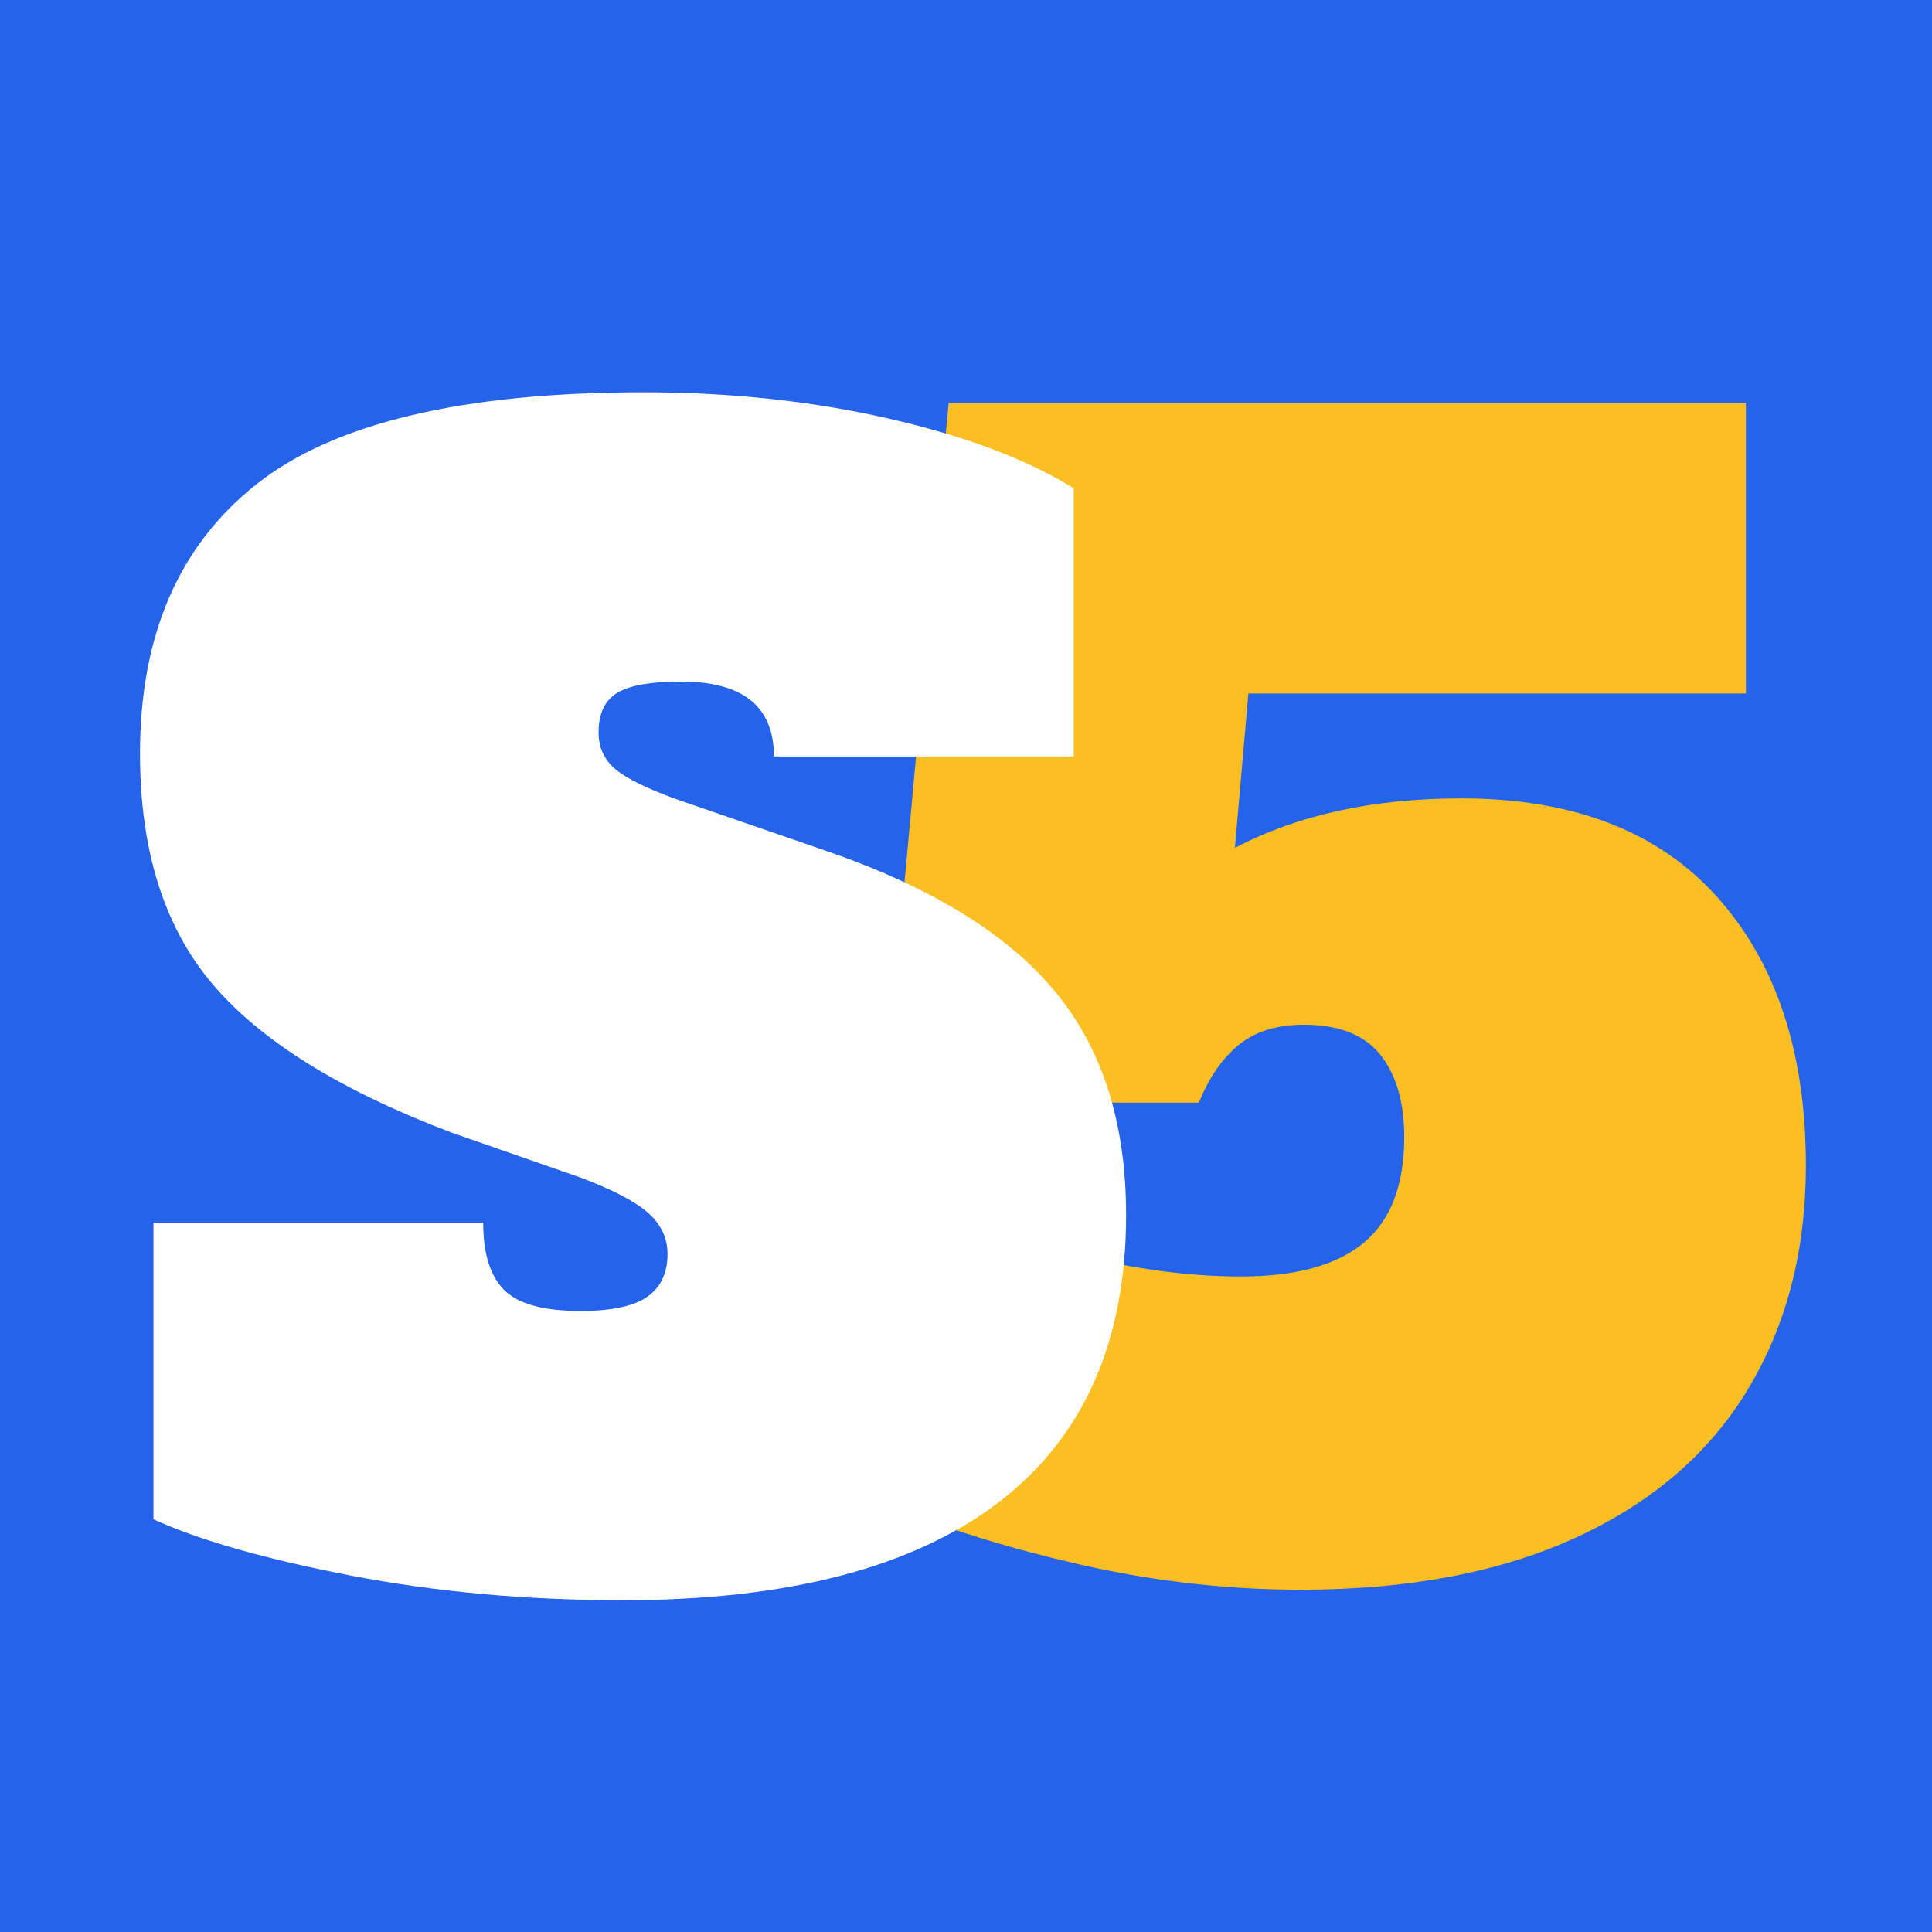 <?xml version="1.0" encoding="UTF-8" standalone="no"?><!DOCTYPE svg PUBLIC "-//W3C//DTD SVG 1.1//EN"
        "http://www.w3.org/Graphics/SVG/1.1/DTD/svg11.dtd">
<svg width="100%" height="100%" viewBox="0 0 135 135" version="1.1" xmlns="http://www.w3.org/2000/svg"
     xml:space="preserve"
     style="fill-rule:evenodd;clip-rule:evenodd;stroke-linejoin:round;stroke-miterlimit:2;"><g><rect x="0" y="-0" width="135" height="135" style="fill:#2563eb;"/><g><path d="M102.102,55.789c7.819,0 13.788,2.304 17.907,6.912c4.119,4.607 6.178,10.856 6.178,18.744c0,5.935 -1.344,11.136 -4.032,15.604c-2.687,4.468 -6.684,7.923 -11.99,10.367c-5.306,2.443 -11.729,3.665 -19.268,3.665c-5.097,0 -10.193,-0.576 -15.289,-1.728c-5.097,-1.152 -9.635,-2.565 -13.614,-4.241l0,-22.305c9.076,4.258 17.314,6.388 24.714,6.388c3.84,-0 6.702,-0.786 8.587,-2.357c1.885,-1.57 2.827,-4.031 2.827,-7.382c0,-2.444 -0.558,-4.364 -1.675,-5.76c-1.117,-1.396 -2.898,-2.094 -5.341,-2.094c-1.885,-0 -3.403,0.471 -4.555,1.414c-1.152,0.942 -2.077,2.286 -2.775,4.031l-21.991,0l4.503,-48.904l55.71,0l0,20.316l-34.767,-0l-0.942,10.786c4.398,-2.304 9.669,-3.456 15.813,-3.456Z" style="fill:#fbbf24;fill-rule:nonzero;"/>
    <path d="M43.502,111.817c-6.702,-0 -13.037,-0.576 -19.006,-1.728c-5.969,-1.152 -10.56,-2.461 -13.771,-3.927l0,-20.734l23.038,-0c0,2.164 0.489,3.735 1.466,4.712c0.978,0.977 2.758,1.466 5.341,1.466c2.164,0 3.718,-0.332 4.66,-0.995c0.943,-0.663 1.414,-1.658 1.414,-2.984c-0,-1.117 -0.454,-2.077 -1.362,-2.88c-0.907,-0.803 -2.478,-1.623 -4.712,-2.461l-9.006,-3.142c-7.749,-2.932 -13.317,-6.388 -16.703,-10.367c-3.385,-3.979 -5.078,-9.355 -5.078,-16.127c-0,-8.238 2.705,-14.503 8.115,-18.797c5.411,-4.293 14.434,-6.44 27.07,-6.44c6.074,-0 11.781,0.611 17.122,1.833c5.341,1.221 9.652,2.844 12.933,4.869l-0,18.745l-20.944,-0c-0,-3.491 -2.164,-5.236 -6.493,-5.236c-2.094,-0 -3.578,0.262 -4.45,0.785c-0.873,0.524 -1.309,1.449 -1.309,2.775c-0,1.187 0.506,2.13 1.518,2.828c1.012,0.698 2.671,1.431 4.974,2.199l9.111,3.141c7.4,2.514 12.793,5.777 16.179,9.792c3.386,4.014 5.079,9.267 5.079,15.76c-0,8.866 -2.985,15.568 -8.954,20.106c-5.969,4.538 -14.713,6.807 -26.232,6.807Z"
          style="fill:#fff;fill-rule:nonzero;"/></g></g></svg>
